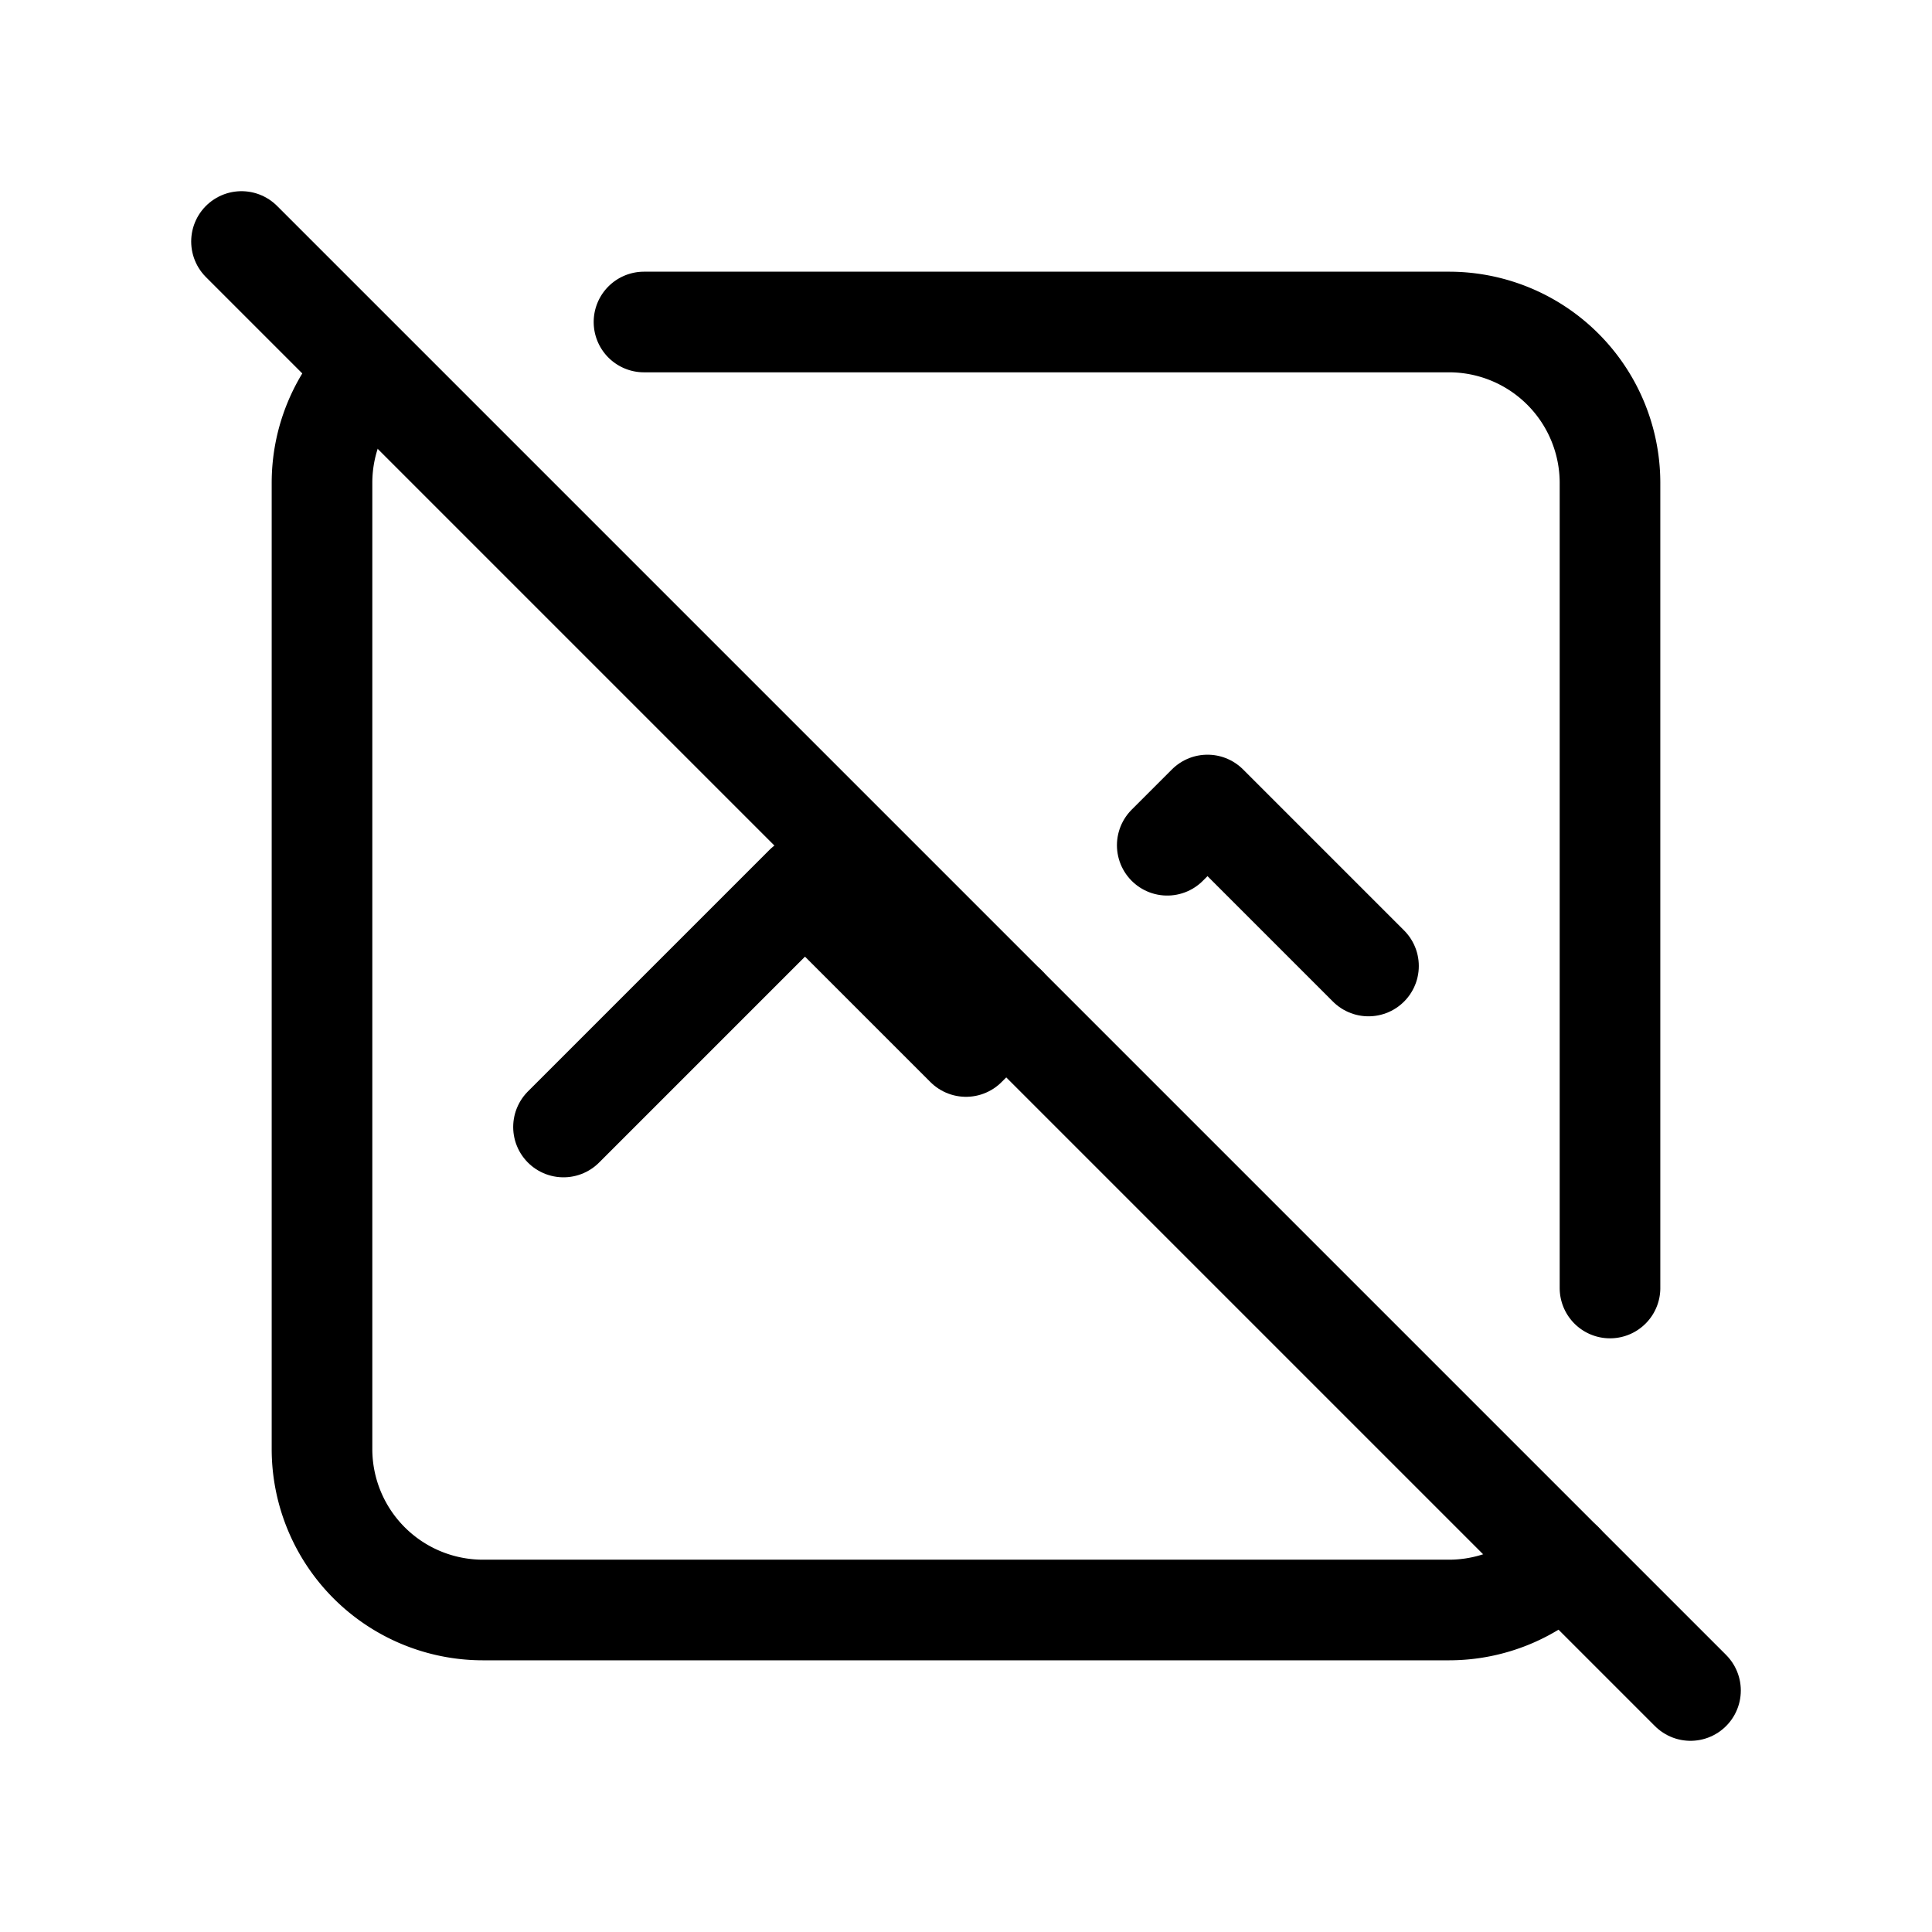 <svg  xmlns="http://www.w3.org/2000/svg"  width="24"  height="24"  viewBox="0 0 24 24"  fill="none"  stroke="currentColor"  stroke-width="1.25"  stroke-linecap="round"  stroke-linejoin="round"  class="icon icon-tabler icons-tabler-outline icon-tabler-graph-off"><path stroke="none" d="M0 0h24v24H0z" fill="none"/><path d="M8 4h10a2 2 0 0 1 2 2v10m-.586 3.414a2 2 0 0 1 -1.414 .586h-12a2 2 0 0 1 -2 -2v-12c0 -.547 .22 -1.043 .576 -1.405" /><path d="M7 14l3 -3l2 2l.5 -.5m2 -2l.5 -.5l2 2" /><path d="M3 3l18 18" /></svg>